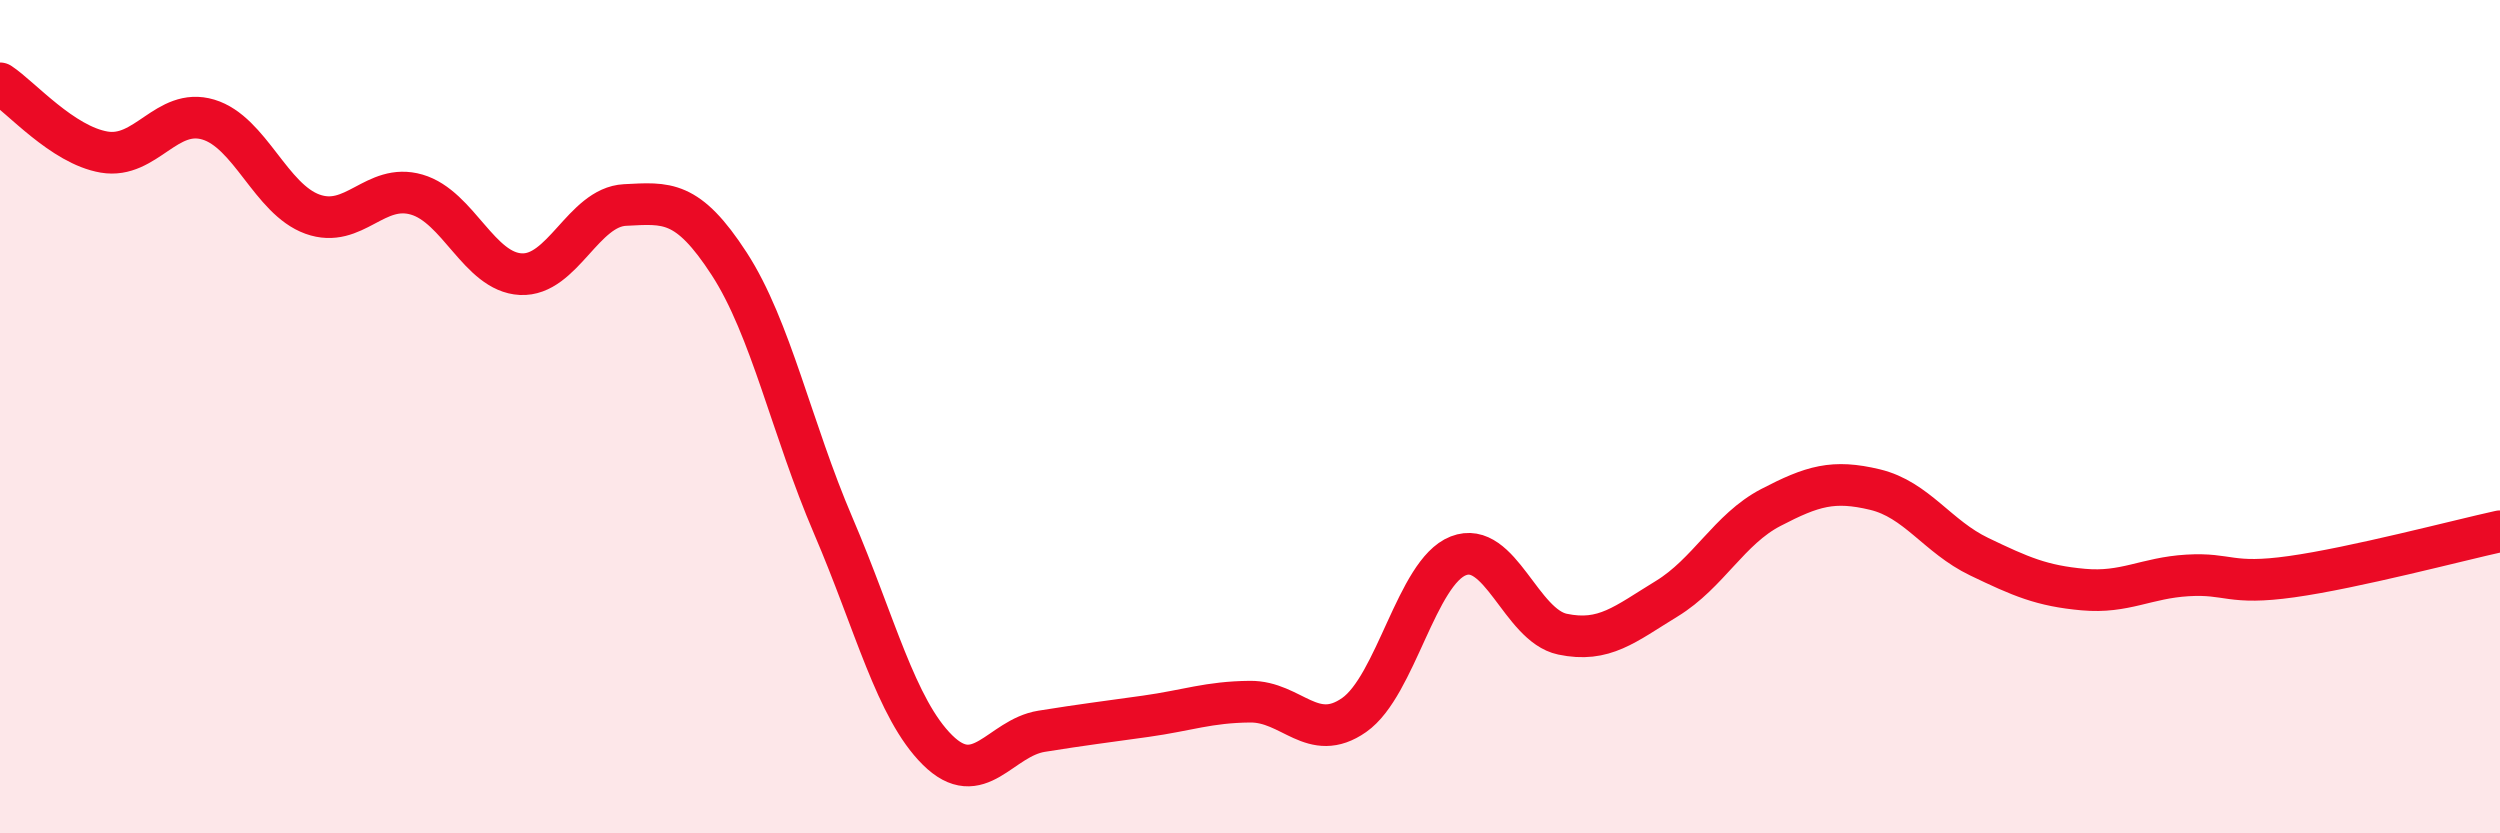 
    <svg width="60" height="20" viewBox="0 0 60 20" xmlns="http://www.w3.org/2000/svg">
      <path
        d="M 0,2 C 0.5,2.33 1.5,3.48 2.5,3.65 C 3.5,3.82 4,2.57 5,2.87 C 6,3.17 6.5,4.78 7.5,5.14 C 8.5,5.5 9,4.38 10,4.67 C 11,4.96 11.5,6.53 12.5,6.58 C 13.5,6.63 14,4.97 15,4.92 C 16,4.87 16.5,4.79 17.5,6.33 C 18.5,7.87 19,10.29 20,12.62 C 21,14.95 21.5,17.01 22.5,18 C 23.5,18.99 24,17.71 25,17.55 C 26,17.39 26.5,17.33 27.5,17.19 C 28.5,17.05 29,16.85 30,16.84 C 31,16.83 31.5,17.86 32.5,17.16 C 33.5,16.46 34,13.73 35,13.34 C 36,12.95 36.5,15.01 37.5,15.22 C 38.5,15.43 39,14.98 40,14.37 C 41,13.76 41.5,12.7 42.5,12.18 C 43.5,11.66 44,11.51 45,11.75 C 46,11.99 46.5,12.88 47.5,13.36 C 48.5,13.84 49,14.06 50,14.15 C 51,14.24 51.5,13.87 52.5,13.81 C 53.5,13.75 53.5,14.05 55,13.84 C 56.5,13.63 59,12.97 60,12.75L60 20L0 20Z"
        fill="#EB0A25"
        opacity="0.1"
        stroke-linecap="round"
        stroke-linejoin="round"
      />
      <path
        d="M 0,2 C 0.5,2.33 1.5,3.48 2.5,3.65 C 3.5,3.82 4,2.57 5,2.87 C 6,3.17 6.5,4.78 7.5,5.14 C 8.5,5.5 9,4.38 10,4.67 C 11,4.96 11.5,6.53 12.5,6.58 C 13.5,6.63 14,4.97 15,4.92 C 16,4.87 16.5,4.79 17.5,6.33 C 18.5,7.87 19,10.29 20,12.62 C 21,14.95 21.5,17.01 22.5,18 C 23.5,18.99 24,17.71 25,17.55 C 26,17.39 26.5,17.33 27.5,17.19 C 28.5,17.05 29,16.85 30,16.84 C 31,16.83 31.5,17.86 32.5,17.16 C 33.5,16.46 34,13.73 35,13.34 C 36,12.95 36.5,15.01 37.5,15.22 C 38.5,15.43 39,14.98 40,14.37 C 41,13.76 41.5,12.7 42.5,12.18 C 43.5,11.66 44,11.51 45,11.75 C 46,11.99 46.5,12.88 47.5,13.36 C 48.5,13.84 49,14.06 50,14.15 C 51,14.24 51.5,13.87 52.5,13.81 C 53.5,13.75 53.5,14.05 55,13.84 C 56.5,13.63 59,12.97 60,12.75"
        stroke="#EB0A25"
        stroke-width="1"
        fill="none"
        stroke-linecap="round"
        stroke-linejoin="round"
      />
    </svg>
  